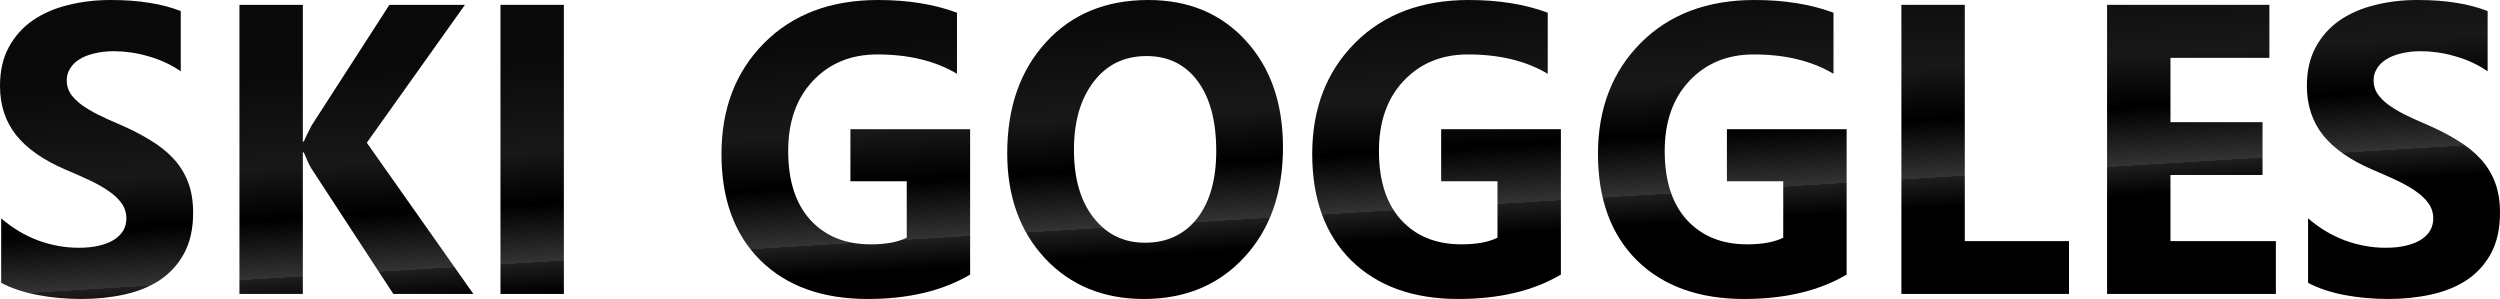 <svg width="485" height="58" viewBox="0 0 485 58" fill="none" xmlns="http://www.w3.org/2000/svg">
<path d="M0.228 54.871V42.356C2.437 44.259 4.836 45.693 7.425 46.658C10.014 47.597 12.628 48.066 15.268 48.066C16.817 48.066 18.162 47.923 19.304 47.636C20.472 47.349 21.436 46.958 22.198 46.463C22.985 45.941 23.569 45.341 23.949 44.663C24.33 43.959 24.52 43.203 24.52 42.395C24.52 41.3 24.216 40.322 23.607 39.462C22.997 38.602 22.16 37.806 21.094 37.076C20.053 36.346 18.809 35.642 17.362 34.964C15.915 34.286 14.354 33.595 12.679 32.891C8.415 31.066 5.229 28.837 3.122 26.204C1.041 23.57 0 20.389 0 16.661C0 13.741 0.571 11.238 1.713 9.152C2.856 7.04 4.404 5.306 6.359 3.95C8.338 2.594 10.623 1.604 13.212 0.978C15.801 0.326 18.543 0 21.436 0C24.279 0 26.792 0.183 28.975 0.548C31.183 0.886 33.214 1.421 35.067 2.151V13.845C34.153 13.193 33.151 12.62 32.059 12.124C30.993 11.629 29.889 11.225 28.747 10.912C27.604 10.573 26.462 10.325 25.32 10.169C24.203 10.012 23.137 9.934 22.122 9.934C20.726 9.934 19.456 10.077 18.314 10.364C17.172 10.625 16.207 11.003 15.42 11.498C14.633 11.994 14.024 12.593 13.593 13.297C13.161 13.975 12.945 14.744 12.945 15.605C12.945 16.544 13.187 17.391 13.669 18.147C14.151 18.877 14.837 19.581 15.725 20.259C16.613 20.911 17.692 21.563 18.961 22.214C20.23 22.84 21.665 23.492 23.264 24.17C25.447 25.109 27.401 26.112 29.127 27.181C30.879 28.224 32.377 29.411 33.62 30.74C34.864 32.07 35.816 33.595 36.476 35.316C37.136 37.011 37.466 38.993 37.466 41.261C37.466 44.39 36.882 47.023 35.714 49.161C34.572 51.273 33.011 52.994 31.031 54.324C29.051 55.627 26.741 56.566 24.102 57.14C21.487 57.713 18.72 58 15.801 58C12.806 58 9.95 57.739 7.234 57.218C4.544 56.696 2.208 55.914 0.228 54.871Z" fill="url(#paint0_linear_8795_13292)"/>
<path d="M91.837 57.022H76.302L60.387 32.657C60.082 32.188 59.6 31.158 58.94 29.567H58.75V57.022H46.452V0.939H58.75V27.455H58.94C59.245 26.725 59.752 25.682 60.463 24.326L75.541 0.939H90.2L71.162 27.69L91.837 57.022Z" fill="url(#paint1_linear_8795_13292)"/>
<path d="M109.39 57.022H97.091V0.939H109.39V57.022Z" fill="url(#paint2_linear_8795_13292)"/>
<path d="M188.205 53.268C182.874 56.423 176.249 58 168.33 58C159.547 58 152.617 55.51 147.541 50.53C142.49 45.524 139.964 38.641 139.964 29.88C139.964 21.067 142.731 13.884 148.264 8.33C153.798 2.777 161.159 0 170.348 0C176.135 0 181.237 0.821 185.654 2.464V14.314C181.44 11.811 176.287 10.56 170.195 10.56C165.093 10.56 160.931 12.268 157.707 15.683C154.509 19.073 152.909 23.609 152.909 29.293C152.909 35.056 154.344 39.514 157.212 42.669C160.106 45.824 164.002 47.401 168.901 47.401C171.845 47.401 174.181 46.971 175.907 46.111V35.16H164.979V25.07H188.205V53.268Z" fill="url(#paint3_linear_8795_13292)"/>
<path d="M221.901 58C214.083 58 207.712 55.393 202.788 50.178C197.863 44.937 195.401 38.119 195.401 29.724C195.401 20.859 197.901 13.688 202.902 8.213C207.902 2.738 214.528 0 222.777 0C230.57 0 236.865 2.62 241.662 7.861C246.485 13.102 248.897 20.011 248.897 28.589C248.897 37.402 246.396 44.507 241.396 49.904C236.421 55.301 229.923 58 221.901 58ZM222.434 10.873C218.119 10.873 214.693 12.541 212.154 15.879C209.616 19.19 208.347 23.583 208.347 29.059C208.347 34.612 209.616 39.006 212.154 42.239C214.693 45.472 218.018 47.088 222.13 47.088C226.369 47.088 229.732 45.524 232.22 42.395C234.707 39.24 235.951 34.873 235.951 29.293C235.951 23.479 234.745 18.955 232.334 15.722C229.923 12.489 226.623 10.873 222.434 10.873Z" fill="url(#paint4_linear_8795_13292)"/>
<path d="M302.811 53.268C297.48 56.423 290.855 58 282.936 58C274.153 58 267.223 55.51 262.147 50.53C257.095 45.524 254.57 38.641 254.57 29.88C254.57 21.067 257.337 13.884 262.87 8.33C268.404 2.777 275.765 0 284.954 0C290.741 0 295.843 0.821 300.26 2.464V14.314C296.046 11.811 290.893 10.56 284.801 10.56C279.699 10.56 275.536 12.268 272.313 15.683C269.114 19.073 267.515 23.609 267.515 29.293C267.515 35.056 268.949 39.514 271.818 42.669C274.711 45.824 278.608 47.401 283.507 47.401C286.451 47.401 288.787 46.971 290.513 46.111V35.16H279.585V25.07H302.811V53.268Z" fill="url(#paint5_linear_8795_13292)"/>
<path d="M358.248 53.268C352.918 56.423 346.293 58 338.373 58C329.59 58 322.661 55.51 317.584 50.53C312.533 45.524 310.007 38.641 310.007 29.88C310.007 21.067 312.774 13.884 318.307 8.33C323.841 2.777 331.202 0 340.391 0C346.178 0 351.28 0.821 355.697 2.464V14.314C351.483 11.811 346.331 10.56 340.239 10.56C335.137 10.56 330.974 12.268 327.75 15.683C324.552 19.073 322.953 23.609 322.953 29.293C322.953 35.056 324.387 39.514 327.255 42.669C330.149 45.824 334.045 47.401 338.944 47.401C341.889 47.401 344.224 46.971 345.95 46.111V35.16H335.022V25.07H358.248V53.268Z" fill="url(#paint6_linear_8795_13292)"/>
<path d="M401.387 57.022H368.871V0.939H381.169V46.776H401.387V57.022Z" fill="url(#paint7_linear_8795_13292)"/>
<path d="M441.518 57.022H408.774V0.939H440.262V11.225H421.072V23.701H438.929V33.947H421.072V46.776H441.518V57.022Z" fill="url(#paint8_linear_8795_13292)"/>
<path d="M447.763 54.871V42.356C449.971 44.259 452.37 45.693 454.959 46.658C457.548 47.597 460.162 48.066 462.802 48.066C464.351 48.066 465.696 47.923 466.838 47.636C468.006 47.349 468.97 46.958 469.732 46.463C470.519 45.941 471.103 45.341 471.483 44.663C471.864 43.959 472.054 43.203 472.054 42.395C472.054 41.3 471.75 40.322 471.141 39.462C470.531 38.602 469.694 37.806 468.628 37.076C467.587 36.346 466.343 35.642 464.896 34.964C463.45 34.286 461.888 33.595 460.213 32.891C455.949 31.066 452.763 28.837 450.656 26.204C448.575 23.57 447.534 20.389 447.534 16.661C447.534 13.741 448.105 11.238 449.248 9.152C450.39 7.04 451.938 5.306 453.893 3.95C455.873 2.594 458.157 1.604 460.746 0.978C463.335 0.326 466.077 0 468.97 0C471.813 0 474.326 0.183 476.509 0.548C478.718 0.886 480.748 1.421 482.601 2.151V13.845C481.687 13.193 480.685 12.62 479.593 12.124C478.527 11.629 477.423 11.225 476.281 10.912C475.139 10.573 473.996 10.325 472.854 10.169C471.737 10.012 470.671 9.934 469.656 9.934C468.26 9.934 466.99 10.077 465.848 10.364C464.706 10.625 463.741 11.003 462.955 11.498C462.168 11.994 461.558 12.593 461.127 13.297C460.695 13.975 460.48 14.744 460.48 15.605C460.48 16.544 460.721 17.391 461.203 18.147C461.685 18.877 462.371 19.581 463.259 20.259C464.148 20.911 465.226 21.563 466.496 22.214C467.765 22.84 469.199 23.492 470.798 24.17C472.981 25.109 474.935 26.112 476.662 27.181C478.413 28.224 479.911 29.411 481.154 30.74C482.398 32.07 483.35 33.595 484.01 35.316C484.67 37.011 485 38.993 485 41.261C485 44.39 484.416 47.023 483.249 49.161C482.106 51.273 480.545 52.994 478.565 54.324C476.585 55.627 474.276 56.566 471.636 57.14C469.021 57.713 466.254 58 463.335 58C460.34 58 457.484 57.739 454.768 57.218C452.078 56.696 449.742 55.914 447.763 54.871Z" fill="url(#paint9_linear_8795_13292)"/>
<defs>
<linearGradient id="paint0_linear_8795_13292" x1="220.5" y1="3.5" x2="224.709" y2="72.953" gradientUnits="userSpaceOnUse">
<stop stop-color="#090909"/>
<stop offset="0.271" stop-color="#181818"/>
<stop offset="0.375" stop-color="#060606"/>
<stop offset="0.417"/>
<stop offset="0.578" stop-color="#333333"/>
<stop offset="0.579" stop-color="#1E1E1E"/>
<stop offset="0.663"/>
</linearGradient>
<linearGradient id="paint1_linear_8795_13292" x1="220.5" y1="3.5" x2="224.709" y2="72.953" gradientUnits="userSpaceOnUse">
<stop stop-color="#090909"/>
<stop offset="0.271" stop-color="#181818"/>
<stop offset="0.375" stop-color="#060606"/>
<stop offset="0.417"/>
<stop offset="0.578" stop-color="#333333"/>
<stop offset="0.579" stop-color="#1E1E1E"/>
<stop offset="0.663"/>
</linearGradient>
<linearGradient id="paint2_linear_8795_13292" x1="220.5" y1="3.5" x2="224.709" y2="72.953" gradientUnits="userSpaceOnUse">
<stop stop-color="#090909"/>
<stop offset="0.271" stop-color="#181818"/>
<stop offset="0.375" stop-color="#060606"/>
<stop offset="0.417"/>
<stop offset="0.578" stop-color="#333333"/>
<stop offset="0.579" stop-color="#1E1E1E"/>
<stop offset="0.663"/>
</linearGradient>
<linearGradient id="paint3_linear_8795_13292" x1="220.5" y1="3.5" x2="224.709" y2="72.953" gradientUnits="userSpaceOnUse">
<stop stop-color="#090909"/>
<stop offset="0.271" stop-color="#181818"/>
<stop offset="0.375" stop-color="#060606"/>
<stop offset="0.417"/>
<stop offset="0.578" stop-color="#333333"/>
<stop offset="0.579" stop-color="#1E1E1E"/>
<stop offset="0.663"/>
</linearGradient>
<linearGradient id="paint4_linear_8795_13292" x1="220.5" y1="3.5" x2="224.709" y2="72.953" gradientUnits="userSpaceOnUse">
<stop stop-color="#090909"/>
<stop offset="0.271" stop-color="#181818"/>
<stop offset="0.375" stop-color="#060606"/>
<stop offset="0.417"/>
<stop offset="0.578" stop-color="#333333"/>
<stop offset="0.579" stop-color="#1E1E1E"/>
<stop offset="0.663"/>
</linearGradient>
<linearGradient id="paint5_linear_8795_13292" x1="220.5" y1="3.5" x2="224.709" y2="72.953" gradientUnits="userSpaceOnUse">
<stop stop-color="#090909"/>
<stop offset="0.271" stop-color="#181818"/>
<stop offset="0.375" stop-color="#060606"/>
<stop offset="0.417"/>
<stop offset="0.578" stop-color="#333333"/>
<stop offset="0.579" stop-color="#1E1E1E"/>
<stop offset="0.663"/>
</linearGradient>
<linearGradient id="paint6_linear_8795_13292" x1="220.5" y1="3.5" x2="224.709" y2="72.953" gradientUnits="userSpaceOnUse">
<stop stop-color="#090909"/>
<stop offset="0.271" stop-color="#181818"/>
<stop offset="0.375" stop-color="#060606"/>
<stop offset="0.417"/>
<stop offset="0.578" stop-color="#333333"/>
<stop offset="0.579" stop-color="#1E1E1E"/>
<stop offset="0.663"/>
</linearGradient>
<linearGradient id="paint7_linear_8795_13292" x1="220.5" y1="3.5" x2="224.709" y2="72.953" gradientUnits="userSpaceOnUse">
<stop stop-color="#090909"/>
<stop offset="0.271" stop-color="#181818"/>
<stop offset="0.375" stop-color="#060606"/>
<stop offset="0.417"/>
<stop offset="0.578" stop-color="#333333"/>
<stop offset="0.579" stop-color="#1E1E1E"/>
<stop offset="0.663"/>
</linearGradient>
<linearGradient id="paint8_linear_8795_13292" x1="220.5" y1="3.5" x2="224.709" y2="72.953" gradientUnits="userSpaceOnUse">
<stop stop-color="#090909"/>
<stop offset="0.271" stop-color="#181818"/>
<stop offset="0.375" stop-color="#060606"/>
<stop offset="0.417"/>
<stop offset="0.578" stop-color="#333333"/>
<stop offset="0.579" stop-color="#1E1E1E"/>
<stop offset="0.663"/>
</linearGradient>
<linearGradient id="paint9_linear_8795_13292" x1="220.5" y1="3.5" x2="224.709" y2="72.953" gradientUnits="userSpaceOnUse">
<stop stop-color="#090909"/>
<stop offset="0.271" stop-color="#181818"/>
<stop offset="0.375" stop-color="#060606"/>
<stop offset="0.417"/>
<stop offset="0.578" stop-color="#333333"/>
<stop offset="0.579" stop-color="#1E1E1E"/>
<stop offset="0.663"/>
</linearGradient>
</defs>
</svg>
